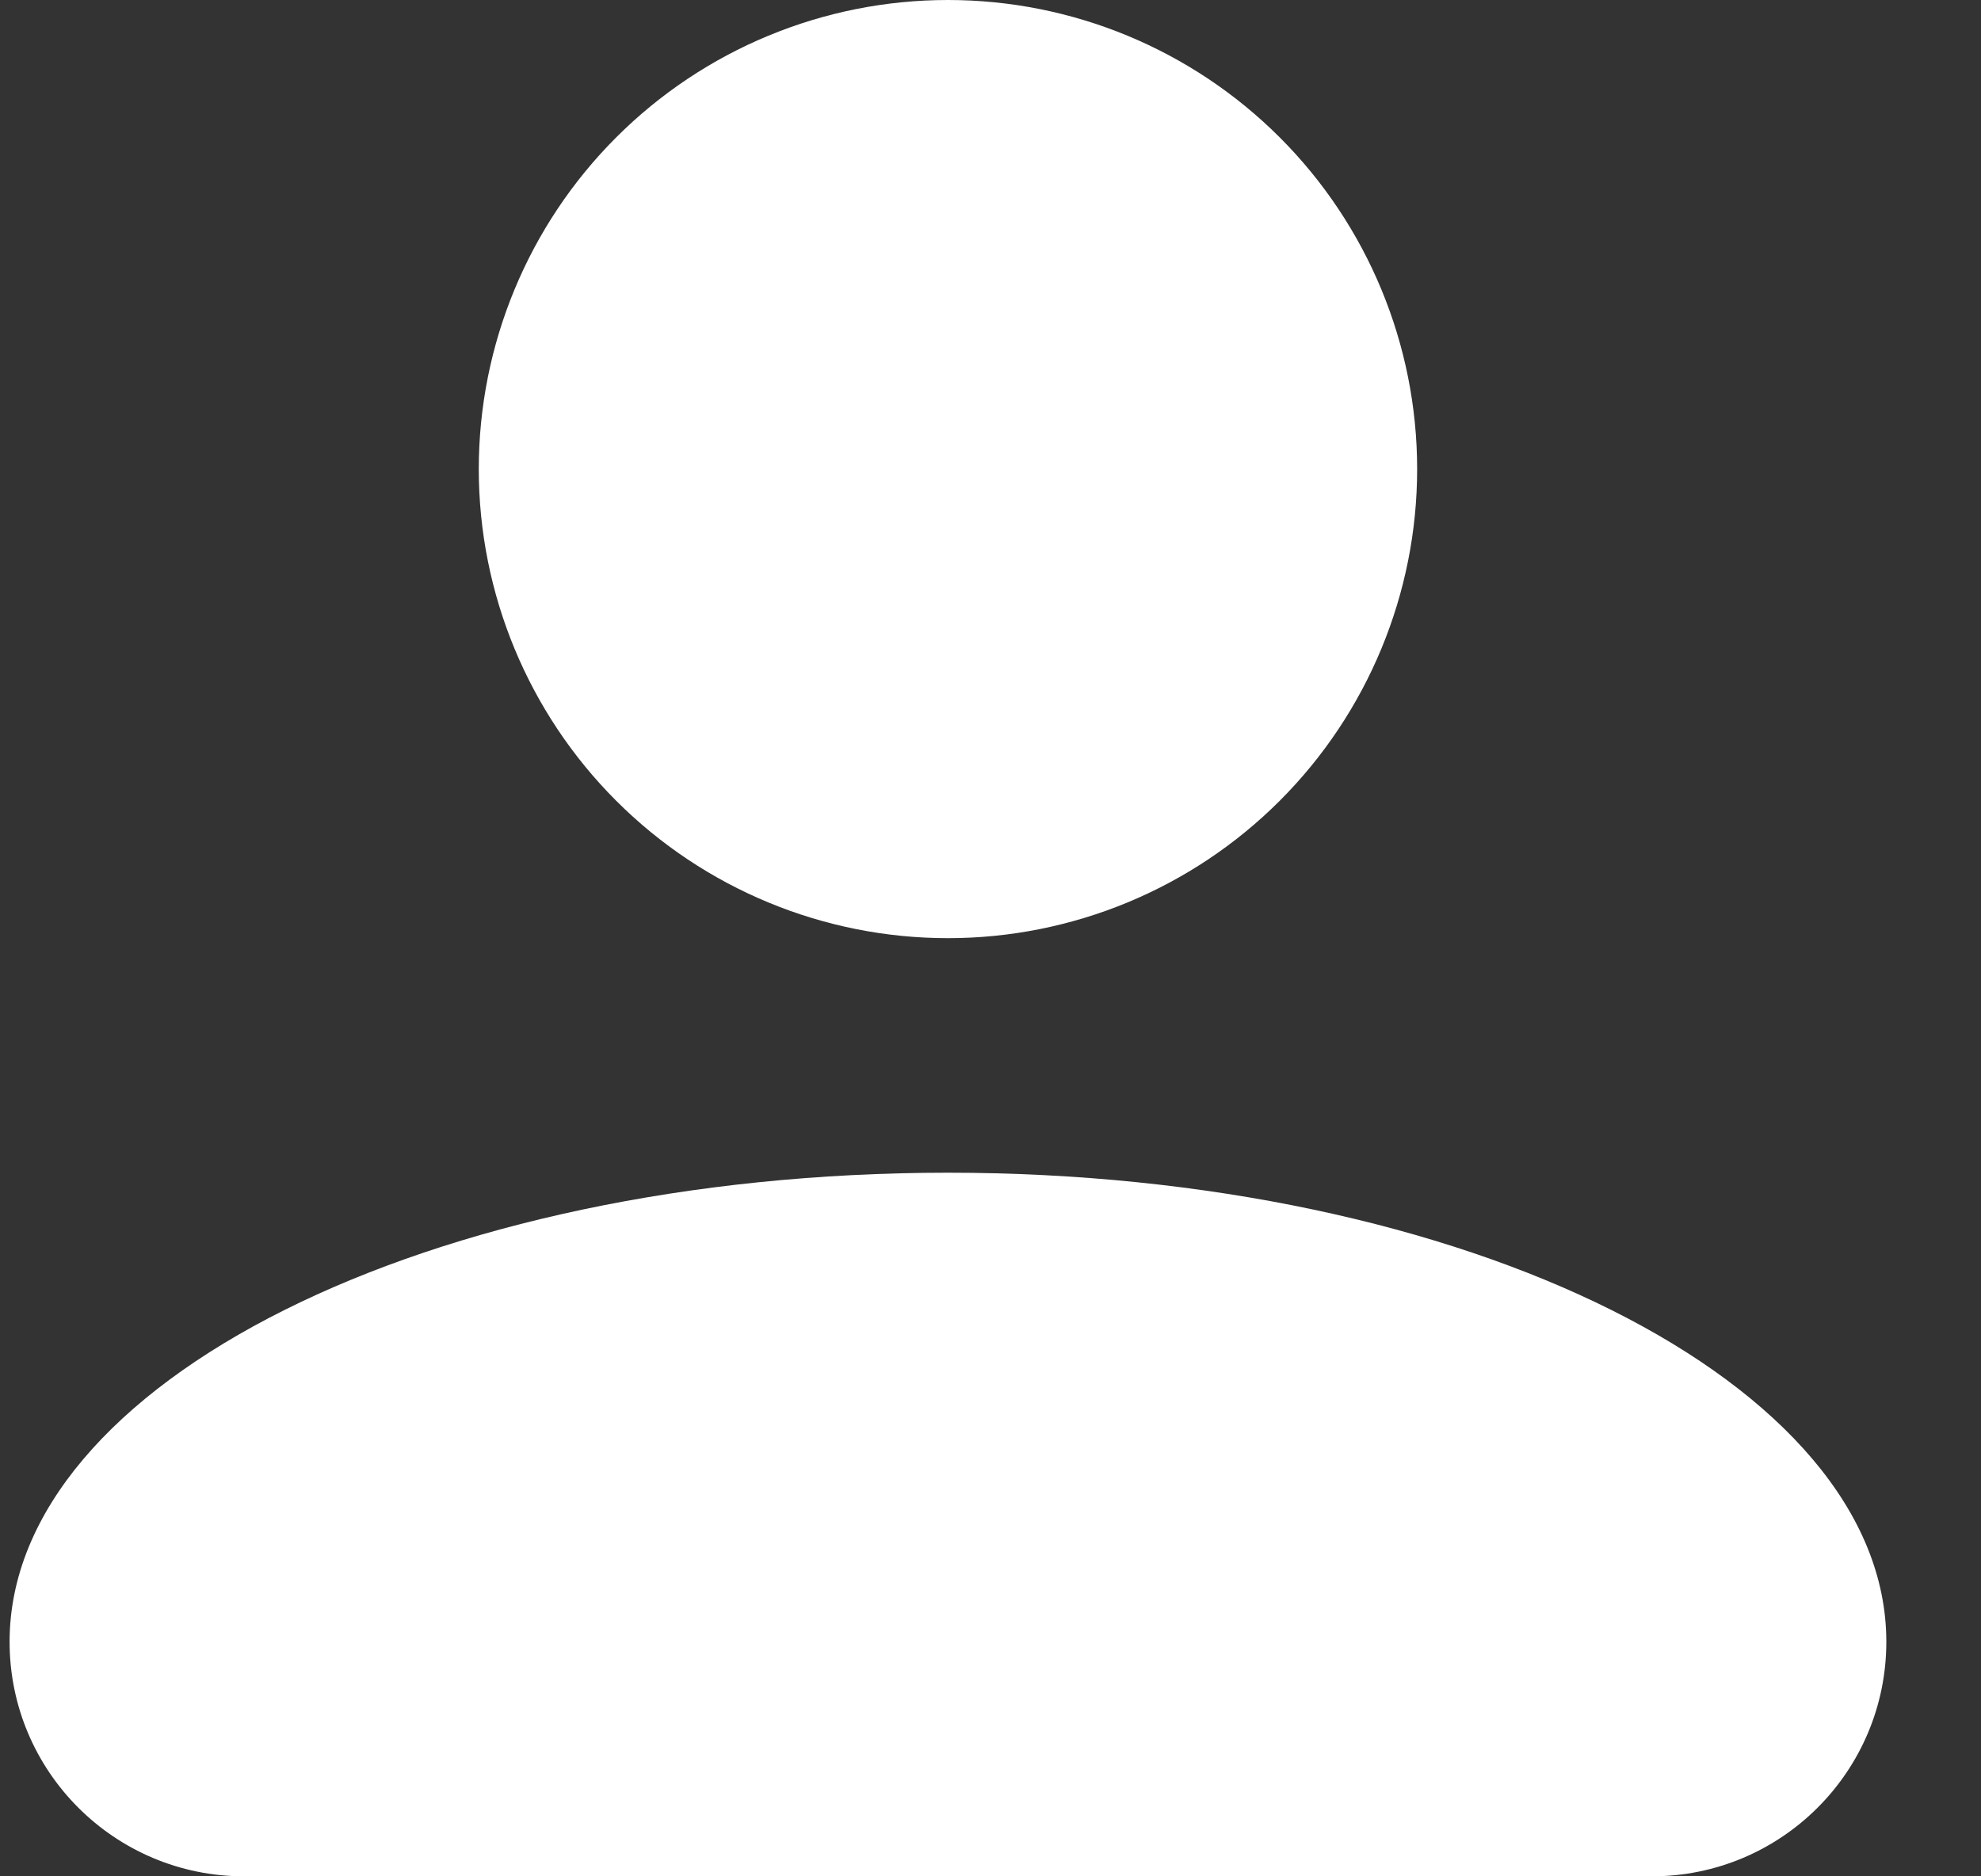 <svg width="19" height="18" viewBox="0 0 19 18" fill="none" xmlns="http://www.w3.org/2000/svg">
<rect x="0" y="0" width="19" height="18" fill="#333333" stroke="none"/>
<path d="M9.092 0C10.285 0 11.43 0.474 12.274 1.318C13.118 2.162 13.592 3.307 13.592 4.5C13.592 5.693 13.118 6.838 12.274 7.682C11.43 8.526 10.285 9 9.092 9C7.898 9 6.754 8.526 5.91 7.682C5.066 6.838 4.592 5.693 4.592 4.5C4.592 3.307 5.066 2.162 5.91 1.318C6.754 0.474 7.898 0 9.092 0ZM9.092 11.25C14.064 11.25 18.092 13.264 18.092 15.75V15.75C18.092 16.993 17.085 18 15.842 18H2.342C1.099 18 0.092 16.993 0.092 15.75V15.75C0.092 13.264 4.119 11.25 9.092 11.25Z" fill="white"/>
</svg>
